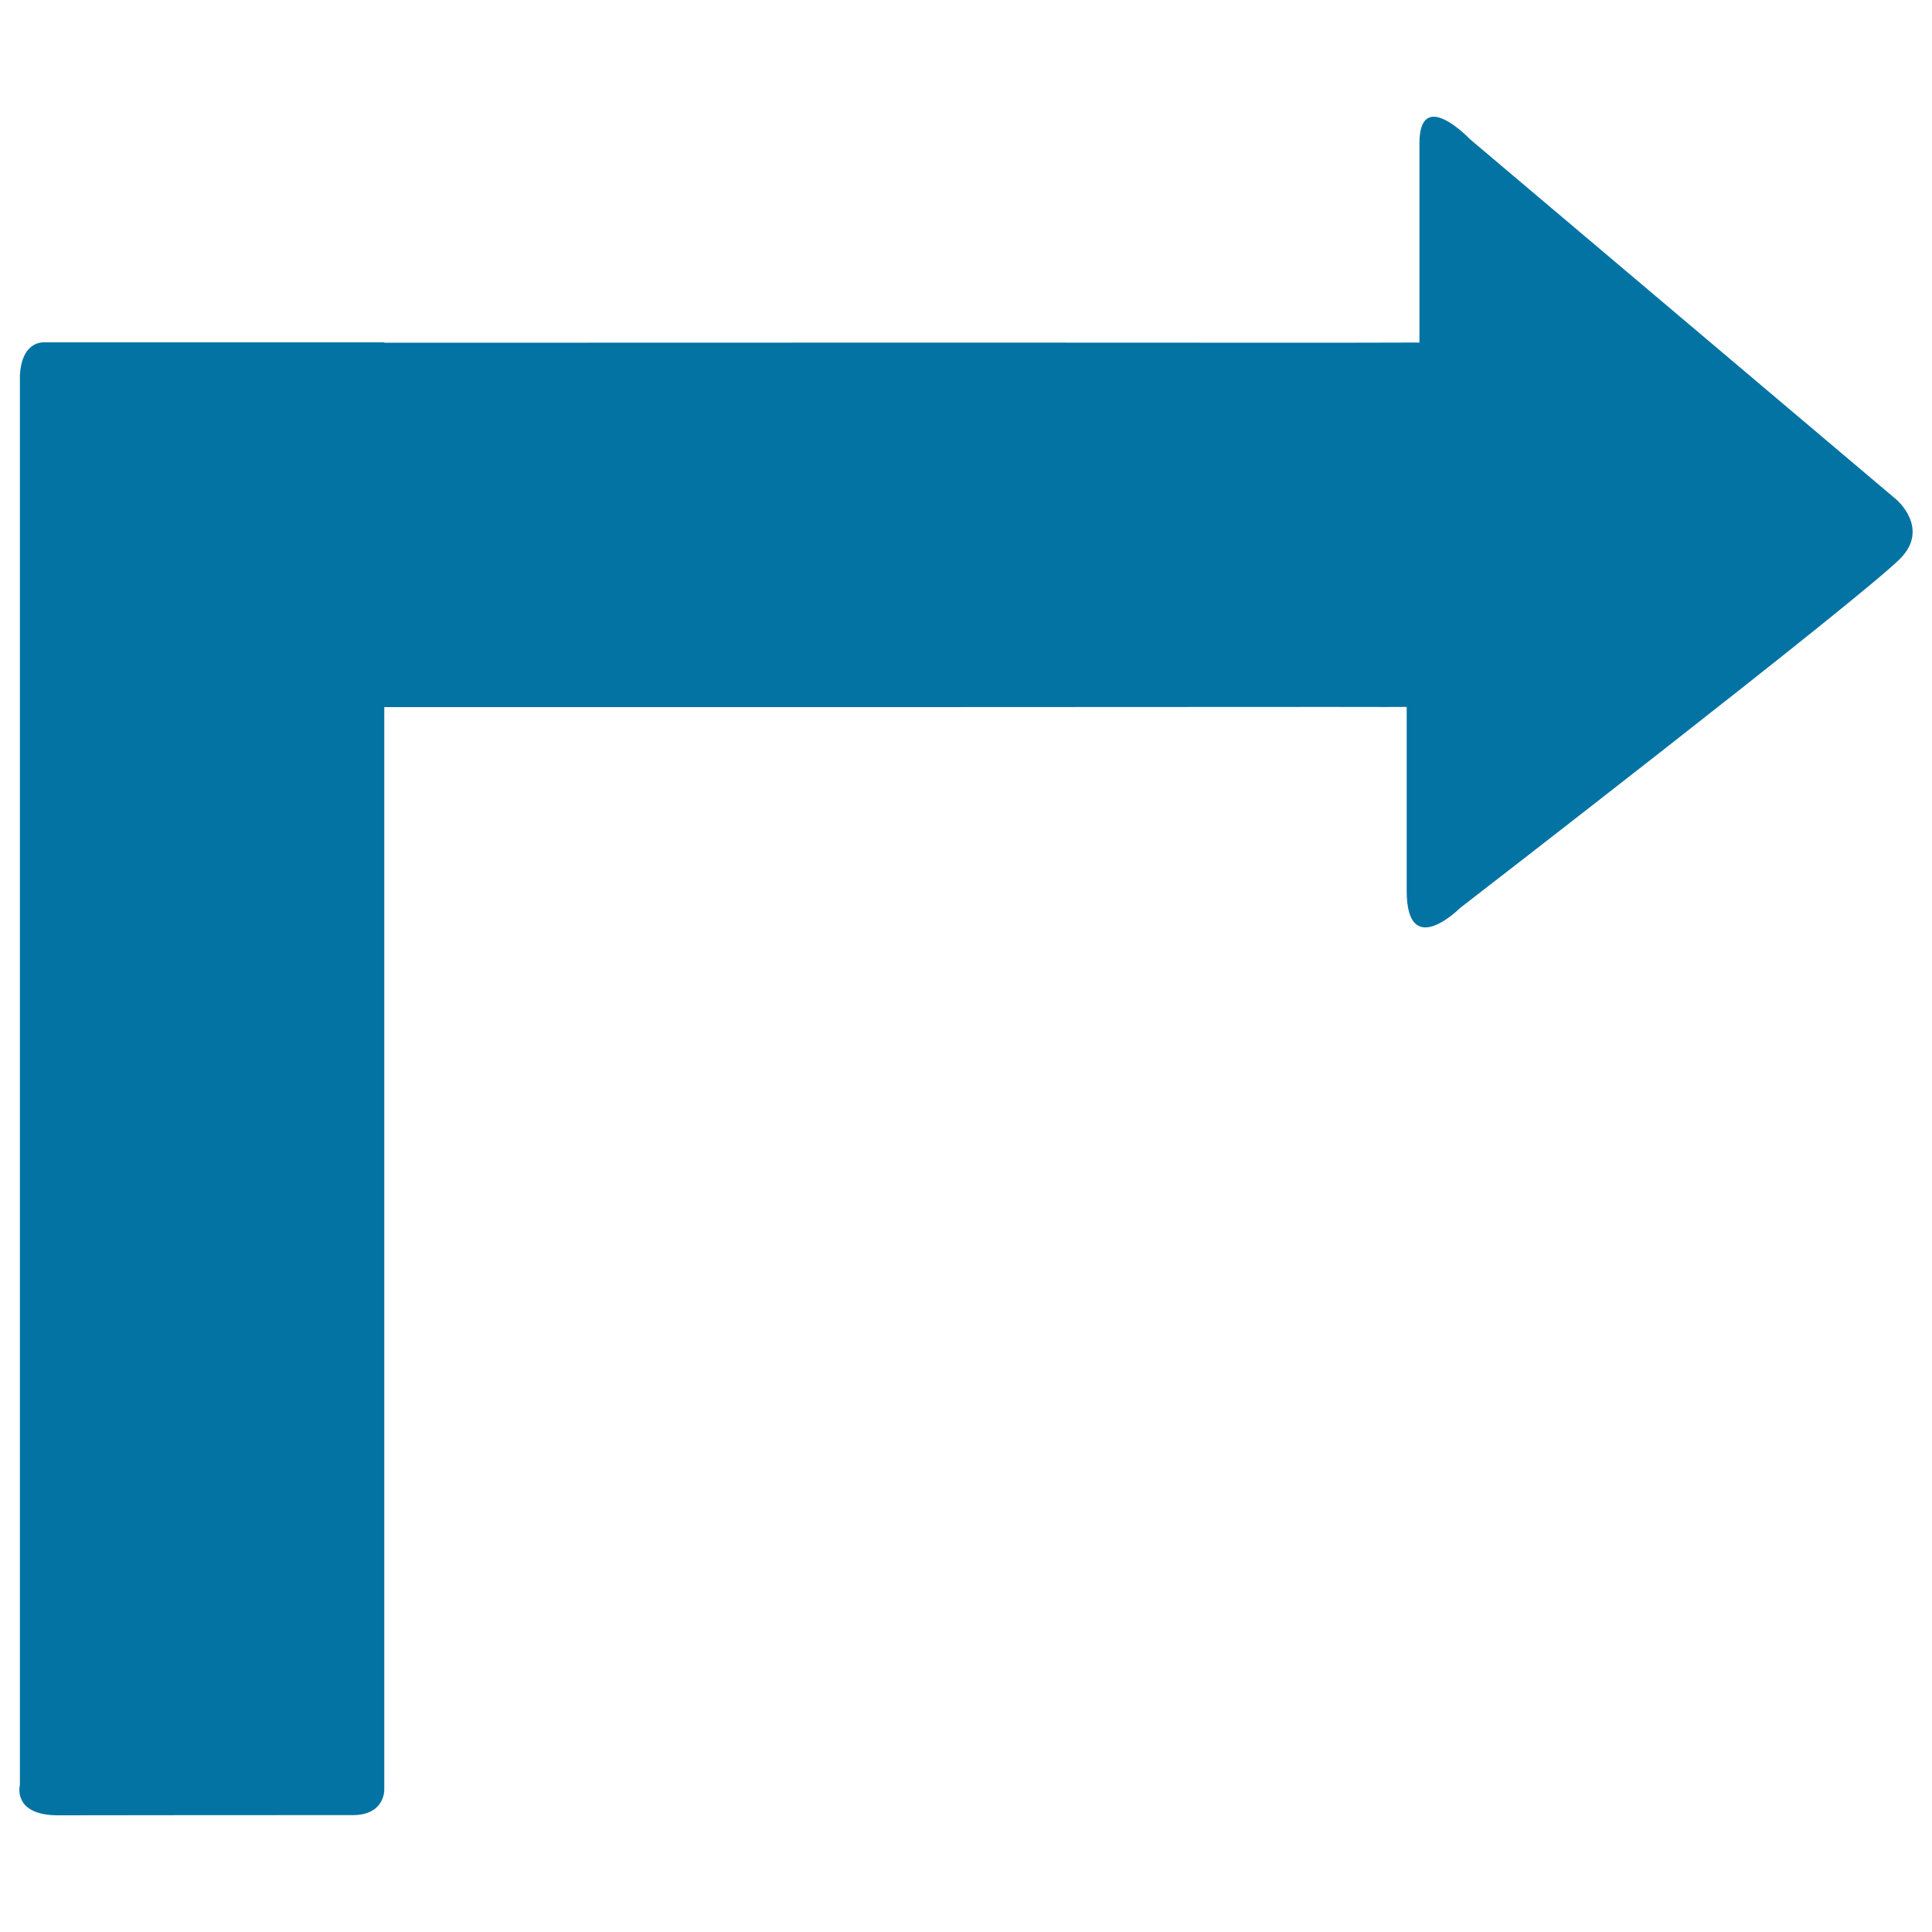 <svg xmlns="http://www.w3.org/2000/svg" viewBox="0 0 1000 1000" style="fill:#0273a2">
<title>Turn Right Arrow SVG icon</title>
<g><path d="M10.3,923.9c0,0-4.1,15.6,19.6,15.7c23.8-0.1,135.5-0.1,152.5-0.1c16.8,0.1,16.5-13,16.5-13c0-22.3,0-438.9,0-560.5c191.2,0,437.8,0,489-0.1c24.4,0.1,40.2,0,40.2,0s0,58.3,0,95.1c0,36.7,27.6,9,27.6,9s206-159.1,227.8-180.8c15.6-15.8-1.9-30.6-1.9-30.6L760.8,72c0,0-26.2-27.6-26.1,2.4c0,30.2,0,102.9,0,102.9s-17.8,0-44.9,0.1c-53.2-0.1-300.5-0.1-490.9,0c0-0.1,0-0.1,0-0.2H24.5h-2.4c-4.3,0.3-11,3.3-11.8,16.9c0,51.7,0,105.2,0,156.3C10.3,477.1,10.3,900.1,10.3,923.9z"/></g>
</svg>
